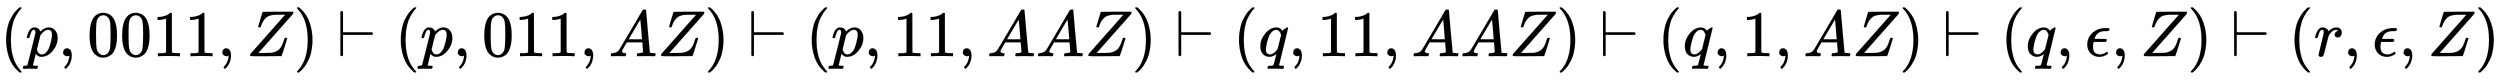 <svg xmlns:xlink="http://www.w3.org/1999/xlink" width="89.228ex" height="2.843ex" style="vertical-align: -0.838ex;" viewBox="0 -863.1 38417.7 1223.9" role="img" focusable="false" xmlns="http://www.w3.org/2000/svg" aria-labelledby="MathJax-SVG-1-Title"><title id="MathJax-SVG-1-Title">left parenthesis p comma 0011 comma upper Z right parenthesis right tack left parenthesis p comma 011 comma upper A upper Z right parenthesis right tack left parenthesis p comma 11 comma upper A upper A upper Z right parenthesis right tack left parenthesis q comma 11 comma upper A upper A upper Z right parenthesis right tack left parenthesis q comma 1 comma upper A upper Z right parenthesis right tack left parenthesis q comma epsilon comma upper Z right parenthesis right tack left parenthesis r comma epsilon comma upper Z right parenthesis</title><defs aria-hidden="true"><path stroke-width="1" id="E1-MJMAIN-28" d="M94 250Q94 319 104 381T127 488T164 576T202 643T244 695T277 729T302 750H315H319Q333 750 333 741Q333 738 316 720T275 667T226 581T184 443T167 250T184 58T225 -81T274 -167T316 -220T333 -241Q333 -250 318 -250H315H302L274 -226Q180 -141 137 -14T94 250Z"></path><path stroke-width="1" id="E1-MJMATHI-70" d="M23 287Q24 290 25 295T30 317T40 348T55 381T75 411T101 433T134 442Q209 442 230 378L240 387Q302 442 358 442Q423 442 460 395T497 281Q497 173 421 82T249 -10Q227 -10 210 -4Q199 1 187 11T168 28L161 36Q160 35 139 -51T118 -138Q118 -144 126 -145T163 -148H188Q194 -155 194 -157T191 -175Q188 -187 185 -190T172 -194Q170 -194 161 -194T127 -193T65 -192Q-5 -192 -24 -194H-32Q-39 -187 -39 -183Q-37 -156 -26 -148H-6Q28 -147 33 -136Q36 -130 94 103T155 350Q156 355 156 364Q156 405 131 405Q109 405 94 377T71 316T59 280Q57 278 43 278H29Q23 284 23 287ZM178 102Q200 26 252 26Q282 26 310 49T356 107Q374 141 392 215T411 325V331Q411 405 350 405Q339 405 328 402T306 393T286 380T269 365T254 350T243 336T235 326L232 322Q232 321 229 308T218 264T204 212Q178 106 178 102Z"></path><path stroke-width="1" id="E1-MJMAIN-2C" d="M78 35T78 60T94 103T137 121Q165 121 187 96T210 8Q210 -27 201 -60T180 -117T154 -158T130 -185T117 -194Q113 -194 104 -185T95 -172Q95 -168 106 -156T131 -126T157 -76T173 -3V9L172 8Q170 7 167 6T161 3T152 1T140 0Q113 0 96 17Z"></path><path stroke-width="1" id="E1-MJMAIN-30" d="M96 585Q152 666 249 666Q297 666 345 640T423 548Q460 465 460 320Q460 165 417 83Q397 41 362 16T301 -15T250 -22Q224 -22 198 -16T137 16T82 83Q39 165 39 320Q39 494 96 585ZM321 597Q291 629 250 629Q208 629 178 597Q153 571 145 525T137 333Q137 175 145 125T181 46Q209 16 250 16Q290 16 318 46Q347 76 354 130T362 333Q362 478 354 524T321 597Z"></path><path stroke-width="1" id="E1-MJMAIN-31" d="M213 578L200 573Q186 568 160 563T102 556H83V602H102Q149 604 189 617T245 641T273 663Q275 666 285 666Q294 666 302 660V361L303 61Q310 54 315 52T339 48T401 46H427V0H416Q395 3 257 3Q121 3 100 0H88V46H114Q136 46 152 46T177 47T193 50T201 52T207 57T213 61V578Z"></path><path stroke-width="1" id="E1-MJMATHI-5A" d="M58 8Q58 23 64 35Q64 36 329 334T596 635L586 637Q575 637 512 637H500H476Q442 637 420 635T365 624T311 598T266 548T228 469Q227 466 226 463T224 458T223 453T222 450L221 448Q218 443 202 443Q185 443 182 453L214 561Q228 606 241 651Q249 679 253 681Q256 683 487 683H718Q723 678 723 675Q723 673 717 649Q189 54 188 52L185 49H274Q369 50 377 51Q452 60 500 100T579 247Q587 272 590 277T603 282H607Q628 282 628 271Q547 5 541 2Q538 0 300 0H124Q58 0 58 8Z"></path><path stroke-width="1" id="E1-MJMAIN-29" d="M60 749L64 750Q69 750 74 750H86L114 726Q208 641 251 514T294 250Q294 182 284 119T261 12T224 -76T186 -143T145 -194T113 -227T90 -246Q87 -249 86 -250H74Q66 -250 63 -250T58 -247T55 -238Q56 -237 66 -225Q221 -64 221 250T66 725Q56 737 55 738Q55 746 60 749Z"></path><path stroke-width="1" id="E1-MJMAIN-22A2" d="M55 678Q55 679 56 681T58 684T61 688T65 691T70 693T77 694Q88 692 95 679V367H540Q555 359 555 347Q555 334 540 327H95V15Q88 2 77 0Q73 0 70 1T65 3T61 6T59 9T57 13T55 16V678Z"></path><path stroke-width="1" id="E1-MJMATHI-41" d="M208 74Q208 50 254 46Q272 46 272 35Q272 34 270 22Q267 8 264 4T251 0Q249 0 239 0T205 1T141 2Q70 2 50 0H42Q35 7 35 11Q37 38 48 46H62Q132 49 164 96Q170 102 345 401T523 704Q530 716 547 716H555H572Q578 707 578 706L606 383Q634 60 636 57Q641 46 701 46Q726 46 726 36Q726 34 723 22Q720 7 718 4T704 0Q701 0 690 0T651 1T578 2Q484 2 455 0H443Q437 6 437 9T439 27Q443 40 445 43L449 46H469Q523 49 533 63L521 213H283L249 155Q208 86 208 74ZM516 260Q516 271 504 416T490 562L463 519Q447 492 400 412L310 260L413 259Q516 259 516 260Z"></path><path stroke-width="1" id="E1-MJMATHI-71" d="M33 157Q33 258 109 349T280 441Q340 441 372 389Q373 390 377 395T388 406T404 418Q438 442 450 442Q454 442 457 439T460 434Q460 425 391 149Q320 -135 320 -139Q320 -147 365 -148H390Q396 -156 396 -157T393 -175Q389 -188 383 -194H370Q339 -192 262 -192Q234 -192 211 -192T174 -192T157 -193Q143 -193 143 -185Q143 -182 145 -170Q149 -154 152 -151T172 -148Q220 -148 230 -141Q238 -136 258 -53T279 32Q279 33 272 29Q224 -10 172 -10Q117 -10 75 30T33 157ZM352 326Q329 405 277 405Q242 405 210 374T160 293Q131 214 119 129Q119 126 119 118T118 106Q118 61 136 44T179 26Q233 26 290 98L298 109L352 326Z"></path><path stroke-width="1" id="E1-MJMATHI-3F5" d="M227 -11Q149 -11 95 41T40 174Q40 262 87 322Q121 367 173 396T287 430Q289 431 329 431H367Q382 426 382 411Q382 385 341 385H325H312Q191 385 154 277L150 265H327Q340 256 340 246Q340 228 320 219H138V217Q128 187 128 143Q128 77 160 52T231 26Q258 26 284 36T326 57T343 68Q350 68 354 58T358 39Q358 36 357 35Q354 31 337 21T289 0T227 -11Z"></path><path stroke-width="1" id="E1-MJMATHI-72" d="M21 287Q22 290 23 295T28 317T38 348T53 381T73 411T99 433T132 442Q161 442 183 430T214 408T225 388Q227 382 228 382T236 389Q284 441 347 441H350Q398 441 422 400Q430 381 430 363Q430 333 417 315T391 292T366 288Q346 288 334 299T322 328Q322 376 378 392Q356 405 342 405Q286 405 239 331Q229 315 224 298T190 165Q156 25 151 16Q138 -11 108 -11Q95 -11 87 -5T76 7T74 17Q74 30 114 189T154 366Q154 405 128 405Q107 405 92 377T68 316T57 280Q55 278 41 278H27Q21 284 21 287Z"></path></defs><g stroke="currentColor" fill="currentColor" stroke-width="0" transform="matrix(1 0 0 -1 0 0)" aria-hidden="true"> <use xlink:href="#E1-MJMAIN-28" x="0" y="0"></use> <use xlink:href="#E1-MJMATHI-70" x="389" y="0"></use> <use xlink:href="#E1-MJMAIN-2C" x="893" y="0"></use><g transform="translate(1338,0)"> <use xlink:href="#E1-MJMAIN-30"></use> <use xlink:href="#E1-MJMAIN-30" x="500" y="0"></use> <use xlink:href="#E1-MJMAIN-31" x="1001" y="0"></use> <use xlink:href="#E1-MJMAIN-31" x="1501" y="0"></use></g> <use xlink:href="#E1-MJMAIN-2C" x="3340" y="0"></use> <use xlink:href="#E1-MJMATHI-5A" x="3785" y="0"></use> <use xlink:href="#E1-MJMAIN-29" x="4508" y="0"></use> <use xlink:href="#E1-MJMAIN-22A2" x="5176" y="0"></use> <use xlink:href="#E1-MJMAIN-28" x="6065" y="0"></use> <use xlink:href="#E1-MJMATHI-70" x="6454" y="0"></use> <use xlink:href="#E1-MJMAIN-2C" x="6958" y="0"></use><g transform="translate(7403,0)"> <use xlink:href="#E1-MJMAIN-30"></use> <use xlink:href="#E1-MJMAIN-31" x="500" y="0"></use> <use xlink:href="#E1-MJMAIN-31" x="1001" y="0"></use></g> <use xlink:href="#E1-MJMAIN-2C" x="8905" y="0"></use> <use xlink:href="#E1-MJMATHI-41" x="9350" y="0"></use> <use xlink:href="#E1-MJMATHI-5A" x="10100" y="0"></use> <use xlink:href="#E1-MJMAIN-29" x="10824" y="0"></use> <use xlink:href="#E1-MJMAIN-22A2" x="11491" y="0"></use> <use xlink:href="#E1-MJMAIN-28" x="12380" y="0"></use> <use xlink:href="#E1-MJMATHI-70" x="12770" y="0"></use> <use xlink:href="#E1-MJMAIN-2C" x="13273" y="0"></use><g transform="translate(13718,0)"> <use xlink:href="#E1-MJMAIN-31"></use> <use xlink:href="#E1-MJMAIN-31" x="500" y="0"></use></g> <use xlink:href="#E1-MJMAIN-2C" x="14719" y="0"></use> <use xlink:href="#E1-MJMATHI-41" x="15165" y="0"></use> <use xlink:href="#E1-MJMATHI-41" x="15915" y="0"></use> <use xlink:href="#E1-MJMATHI-5A" x="16666" y="0"></use> <use xlink:href="#E1-MJMAIN-29" x="17389" y="0"></use> <use xlink:href="#E1-MJMAIN-22A2" x="18056" y="0"></use> <use xlink:href="#E1-MJMAIN-28" x="18946" y="0"></use> <use xlink:href="#E1-MJMATHI-71" x="19335" y="0"></use> <use xlink:href="#E1-MJMAIN-2C" x="19796" y="0"></use><g transform="translate(20241,0)"> <use xlink:href="#E1-MJMAIN-31"></use> <use xlink:href="#E1-MJMAIN-31" x="500" y="0"></use></g> <use xlink:href="#E1-MJMAIN-2C" x="21242" y="0"></use> <use xlink:href="#E1-MJMATHI-41" x="21687" y="0"></use> <use xlink:href="#E1-MJMATHI-41" x="22438" y="0"></use> <use xlink:href="#E1-MJMATHI-5A" x="23188" y="0"></use> <use xlink:href="#E1-MJMAIN-29" x="23912" y="0"></use> <use xlink:href="#E1-MJMAIN-22A2" x="24579" y="0"></use> <use xlink:href="#E1-MJMAIN-28" x="25468" y="0"></use> <use xlink:href="#E1-MJMATHI-71" x="25858" y="0"></use> <use xlink:href="#E1-MJMAIN-2C" x="26318" y="0"></use> <use xlink:href="#E1-MJMAIN-31" x="26763" y="0"></use> <use xlink:href="#E1-MJMAIN-2C" x="27264" y="0"></use> <use xlink:href="#E1-MJMATHI-41" x="27709" y="0"></use> <use xlink:href="#E1-MJMATHI-5A" x="28459" y="0"></use> <use xlink:href="#E1-MJMAIN-29" x="29183" y="0"></use> <use xlink:href="#E1-MJMAIN-22A2" x="29850" y="0"></use> <use xlink:href="#E1-MJMAIN-28" x="30739" y="0"></use> <use xlink:href="#E1-MJMATHI-71" x="31129" y="0"></use> <use xlink:href="#E1-MJMAIN-2C" x="31589" y="0"></use> <use xlink:href="#E1-MJMATHI-3F5" x="32035" y="0"></use> <use xlink:href="#E1-MJMAIN-2C" x="32441" y="0"></use> <use xlink:href="#E1-MJMATHI-5A" x="32886" y="0"></use> <use xlink:href="#E1-MJMAIN-29" x="33610" y="0"></use> <use xlink:href="#E1-MJMAIN-22A2" x="34277" y="0"></use> <use xlink:href="#E1-MJMAIN-28" x="35166" y="0"></use> <use xlink:href="#E1-MJMATHI-72" x="35556" y="0"></use> <use xlink:href="#E1-MJMAIN-2C" x="36007" y="0"></use> <use xlink:href="#E1-MJMATHI-3F5" x="36453" y="0"></use> <use xlink:href="#E1-MJMAIN-2C" x="36859" y="0"></use> <use xlink:href="#E1-MJMATHI-5A" x="37304" y="0"></use> <use xlink:href="#E1-MJMAIN-29" x="38028" y="0"></use></g></svg>